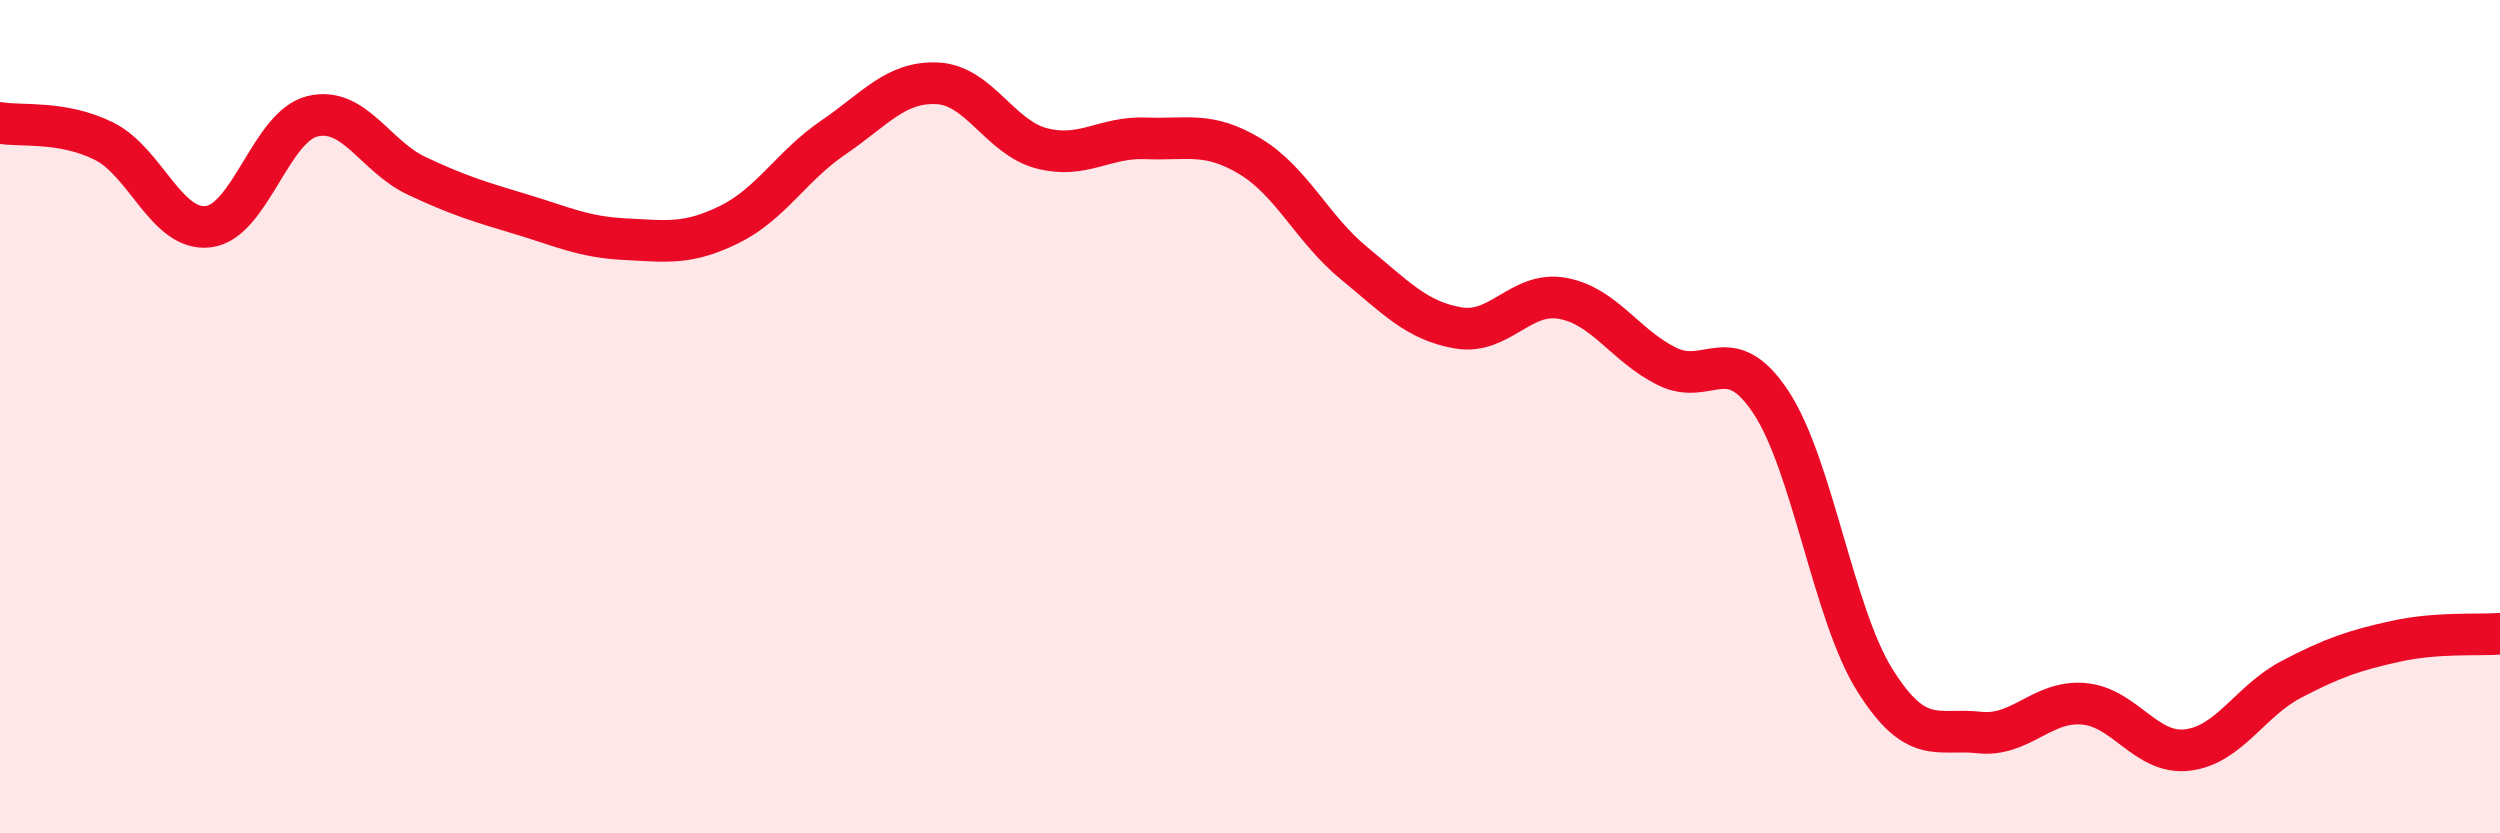 
    <svg width="60" height="20" viewBox="0 0 60 20" xmlns="http://www.w3.org/2000/svg">
      <path
        d="M 0,2.95 C 0.5,3.04 1.5,2.89 2.5,3.39 C 3.5,3.89 4,5.56 5,5.44 C 6,5.32 6.5,3.03 7.5,2.79 C 8.5,2.55 9,3.75 10,4.22 C 11,4.69 11.5,4.84 12.5,5.14 C 13.5,5.44 14,5.69 15,5.74 C 16,5.79 16.5,5.88 17.5,5.39 C 18.5,4.9 19,3.98 20,3.3 C 21,2.62 21.5,1.95 22.5,2 C 23.5,2.05 24,3.3 25,3.56 C 26,3.82 26.5,3.28 27.5,3.32 C 28.5,3.36 29,3.15 30,3.75 C 31,4.35 31.5,5.5 32.5,6.32 C 33.5,7.14 34,7.7 35,7.87 C 36,8.04 36.5,6.98 37.5,7.16 C 38.5,7.34 39,8.29 40,8.79 C 41,9.29 41.5,8.14 42.5,9.65 C 43.5,11.16 44,14.74 45,16.33 C 46,17.92 46.5,17.47 47.5,17.58 C 48.5,17.69 49,16.81 50,16.89 C 51,16.97 51.5,18.12 52.5,18 C 53.5,17.88 54,16.82 55,16.3 C 56,15.78 56.5,15.61 57.5,15.39 C 58.5,15.17 59.5,15.25 60,15.21L60 20L0 20Z"
        fill="#EB0A25"
        opacity="0.1"
        stroke-linecap="round"
        stroke-linejoin="round"
      />
      <path
        d="M 0,2.95 C 0.5,3.04 1.5,2.89 2.5,3.39 C 3.5,3.89 4,5.56 5,5.44 C 6,5.32 6.5,3.03 7.5,2.79 C 8.5,2.55 9,3.75 10,4.22 C 11,4.69 11.5,4.84 12.5,5.14 C 13.5,5.44 14,5.69 15,5.74 C 16,5.79 16.5,5.88 17.5,5.39 C 18.5,4.9 19,3.98 20,3.3 C 21,2.62 21.5,1.95 22.5,2 C 23.5,2.05 24,3.3 25,3.56 C 26,3.82 26.5,3.28 27.5,3.32 C 28.5,3.36 29,3.15 30,3.75 C 31,4.35 31.5,5.5 32.5,6.32 C 33.5,7.14 34,7.7 35,7.87 C 36,8.04 36.5,6.98 37.5,7.16 C 38.5,7.34 39,8.29 40,8.79 C 41,9.29 41.5,8.14 42.5,9.65 C 43.5,11.16 44,14.74 45,16.33 C 46,17.92 46.5,17.47 47.5,17.58 C 48.5,17.69 49,16.81 50,16.89 C 51,16.97 51.5,18.12 52.5,18 C 53.5,17.88 54,16.82 55,16.3 C 56,15.78 56.5,15.61 57.5,15.39 C 58.5,15.17 59.5,15.25 60,15.21"
        stroke="#EB0A25"
        stroke-width="1"
        fill="none"
        stroke-linecap="round"
        stroke-linejoin="round"
      />
    </svg>
  